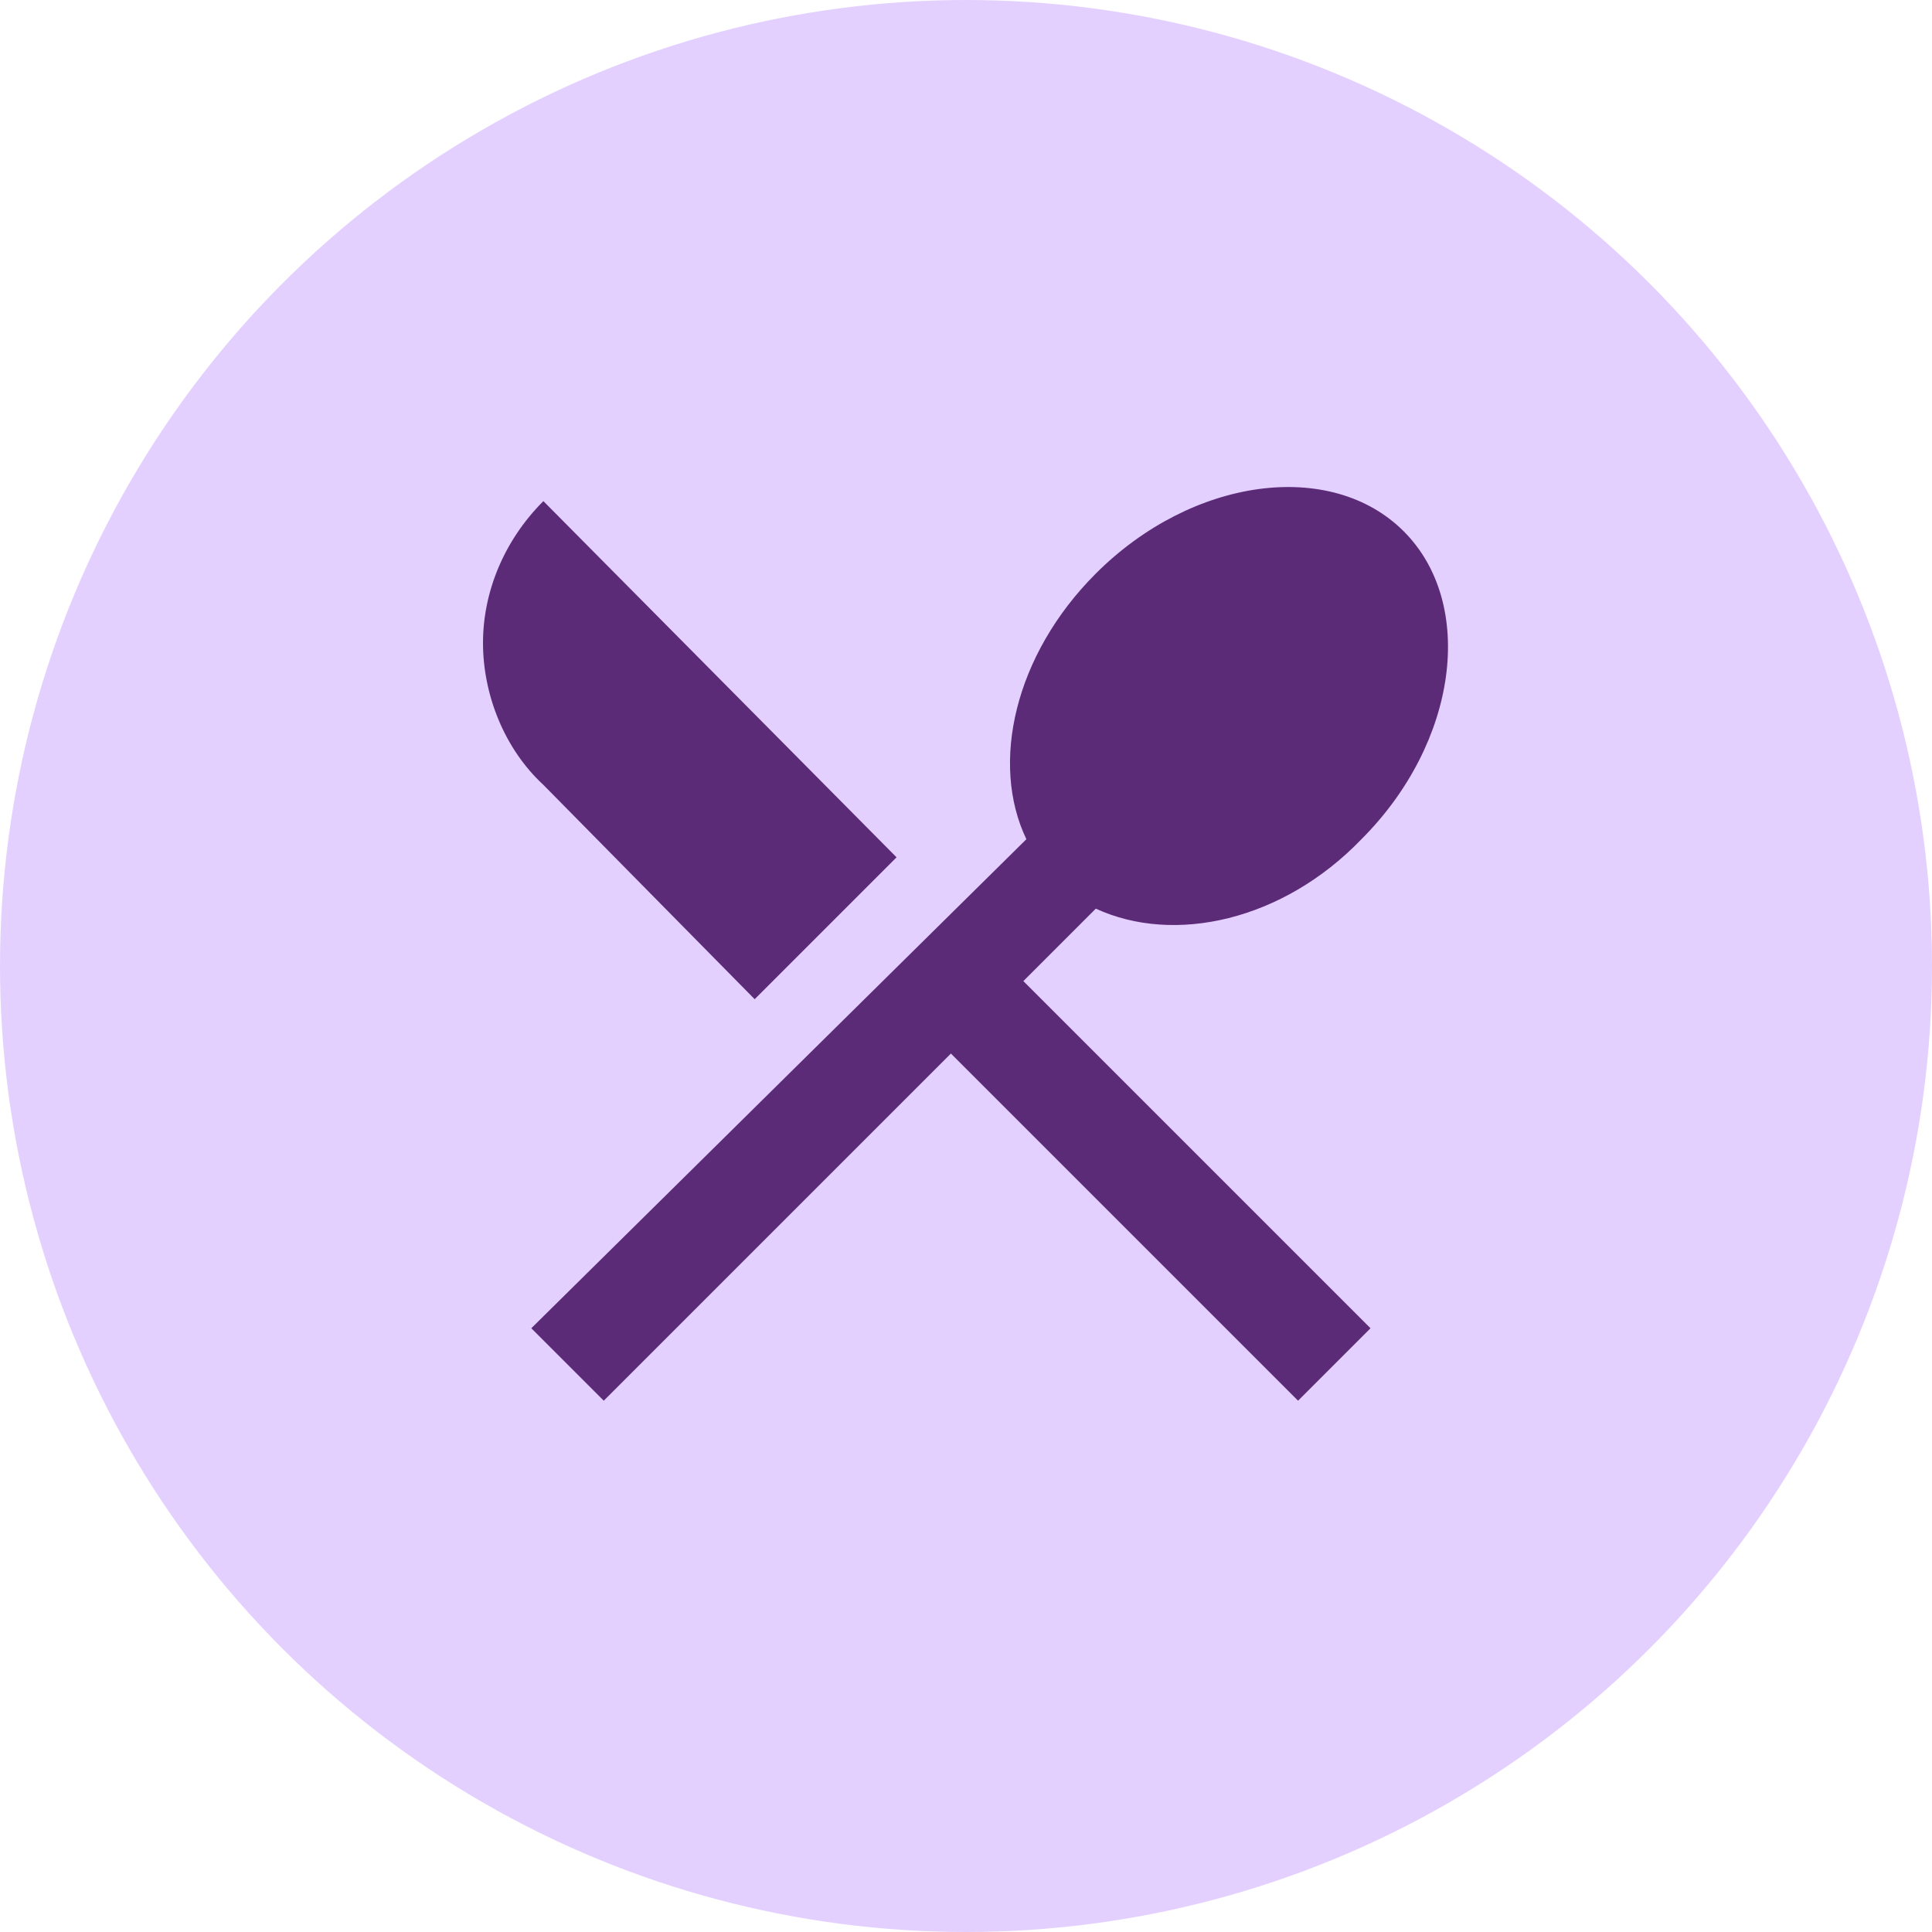 <svg xmlns="http://www.w3.org/2000/svg" xmlns:xlink="http://www.w3.org/1999/xlink" id="Layer_1" x="0px" y="0px" viewBox="0 0 64 64" style="enable-background:new 0 0 64 64;" xml:space="preserve"><style type="text/css">	.st0{fill:#E4D0FF;}	.st1{fill:#5C2B78;}</style><circle class="st0" cx="32" cy="32" r="32"></circle><path class="st1" d="M25,33.1l4.7-4.7L18,16.6c-1.3,1.3-2,3-2,4.7s0.7,3.5,2,4.7L25,33.1L25,33.1z M36.3,30.1  c2.6,1.2,6.2,0.4,8.8-2.3c3.2-3.2,3.8-7.8,1.4-10.2c-2.4-2.4-7-1.8-10.2,1.4c-2.7,2.7-3.5,6.3-2.3,8.8L17.6,44l2.4,2.4l11.5-11.5  L43,46.4l2.4-2.4L33.9,32.5L36.3,30.1L36.3,30.1z"></path></svg>